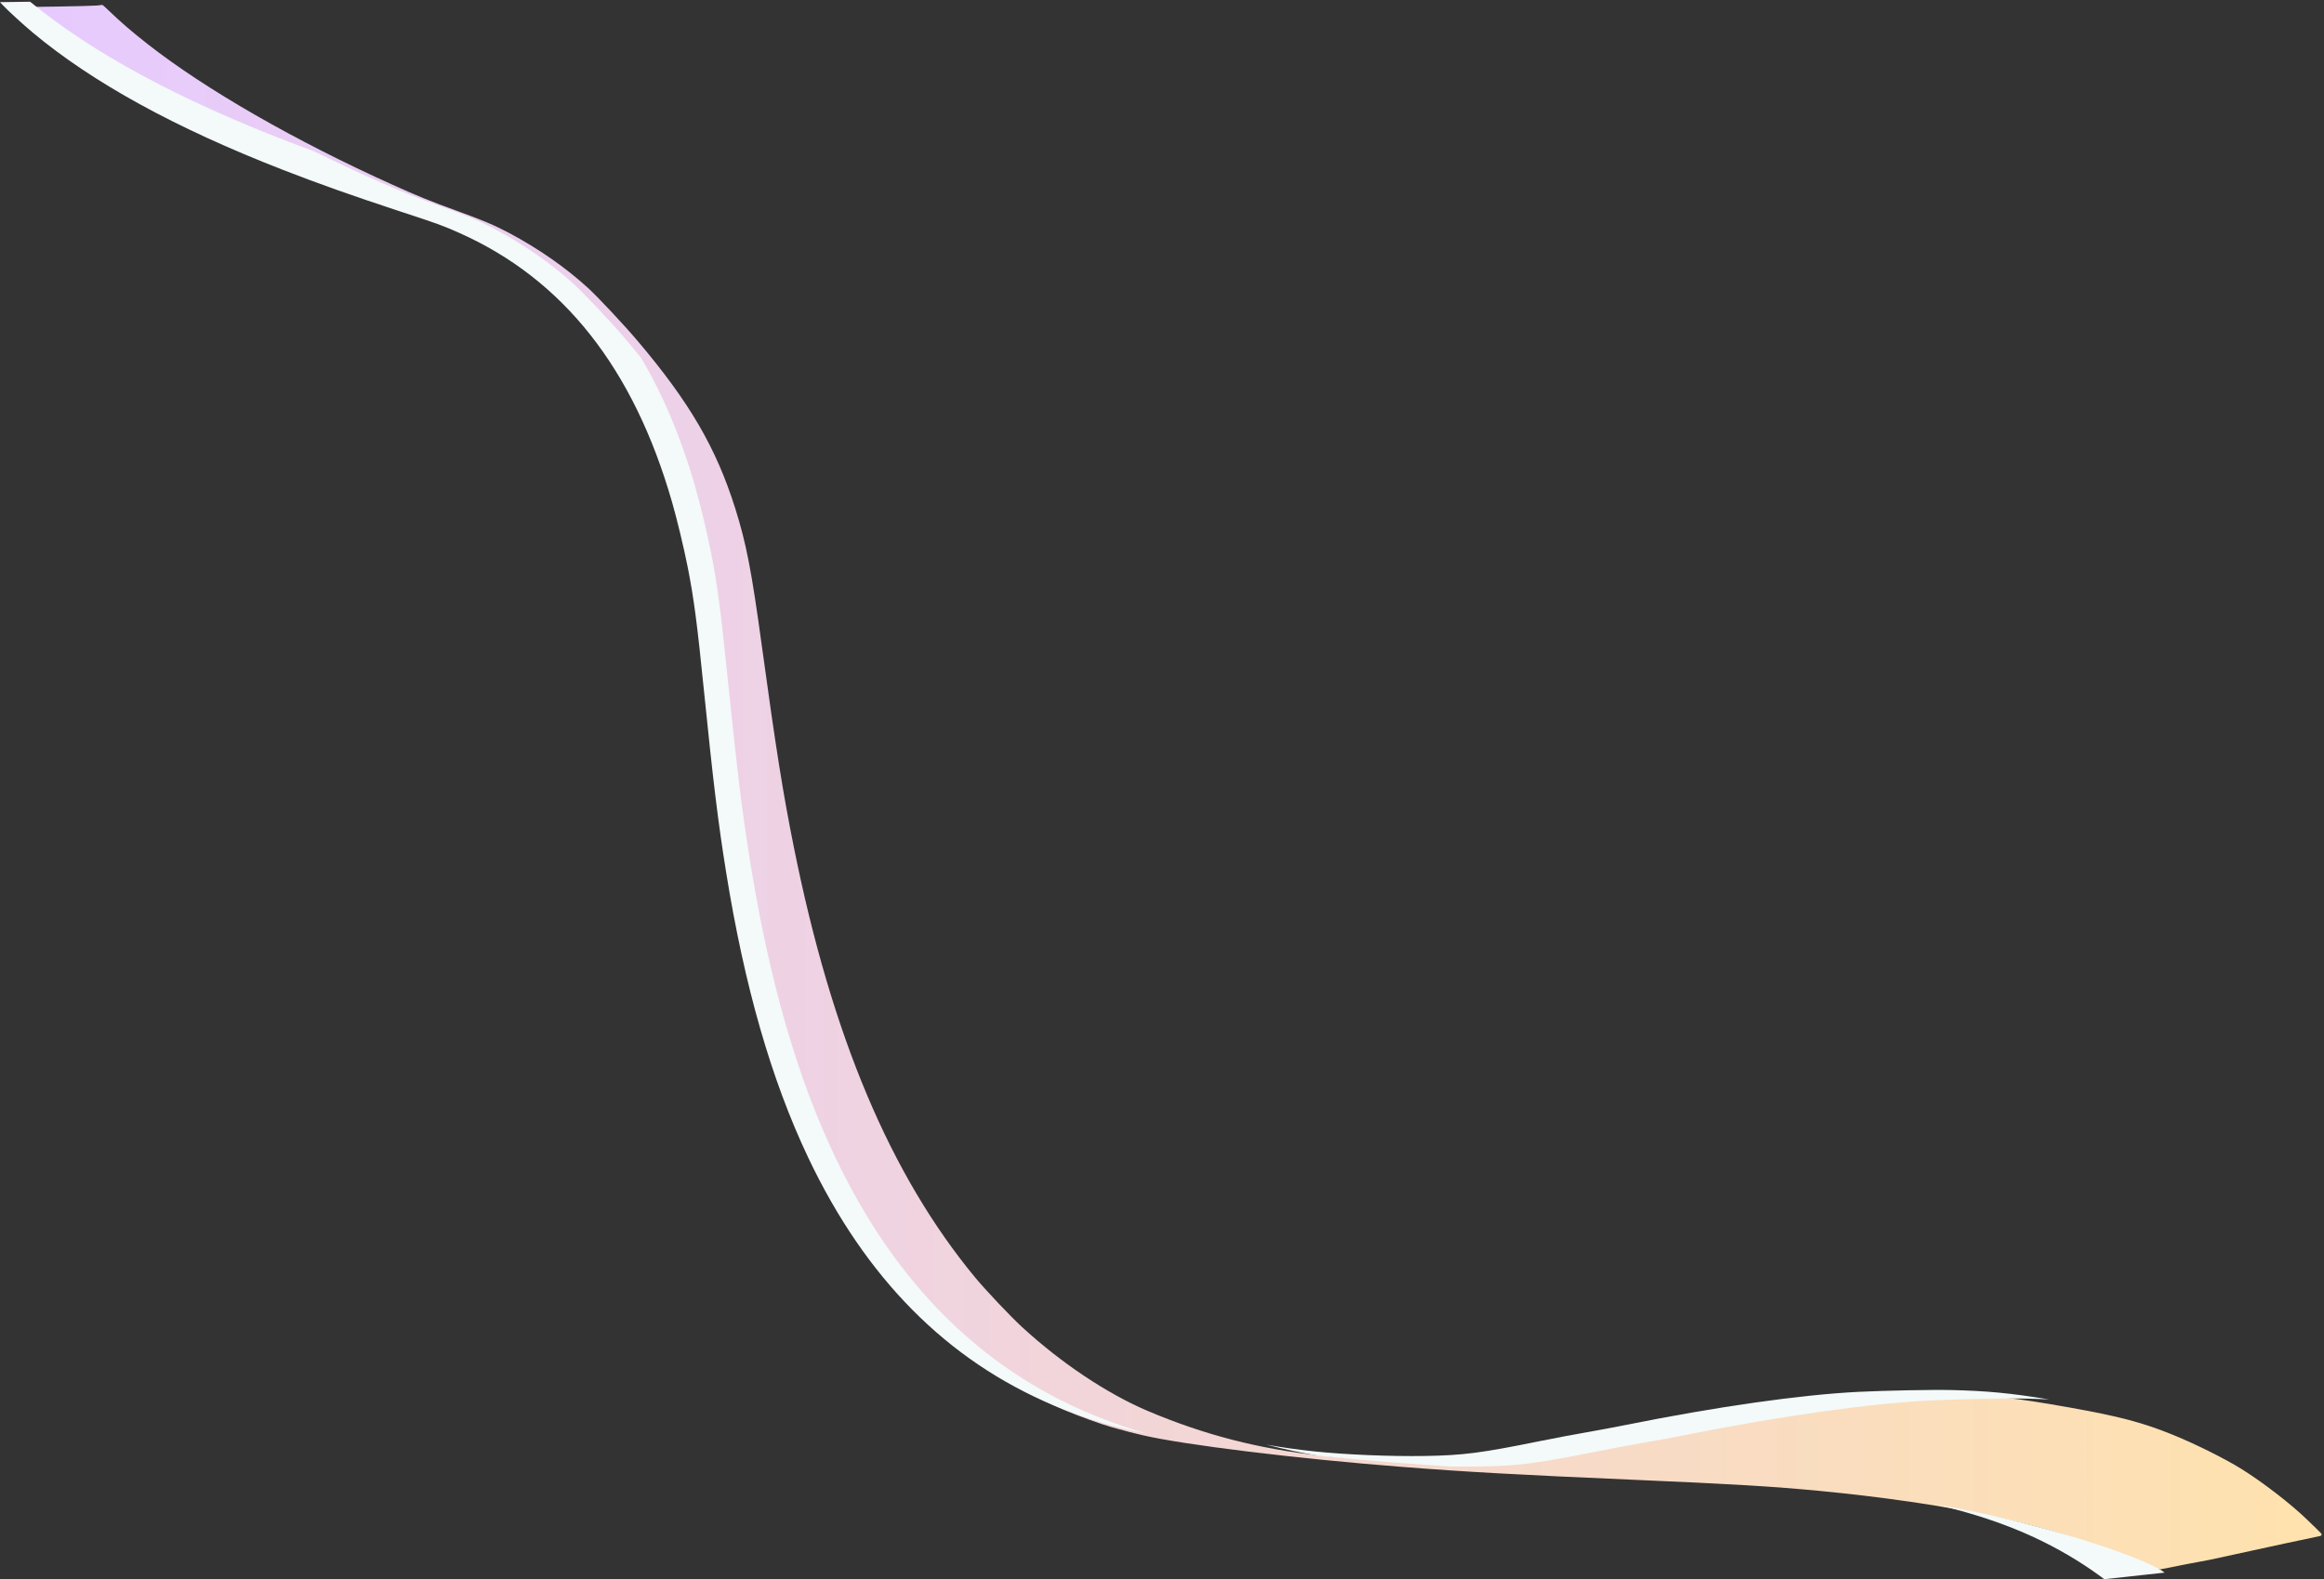 <?xml version="1.0" encoding="UTF-8"?> <svg xmlns="http://www.w3.org/2000/svg" width="871" height="592" viewBox="0 0 871 592" fill="none"><rect x="0" y="0" width="871" height="592" fill="#333333" stroke="none"/><path d="M36.227 2.074C35.071 2.177 28.281 2.359 21.147 2.463L8.133 2.644L9.093 3.681C10.741 5.521 16.793 11.12 20.36 14.127C42.501 32.817 73.153 49.821 112.859 65.452C126.07 70.662 139.28 75.38 156.526 81.109C170.253 85.645 172.221 86.371 178.371 89.144C216.847 106.512 242.899 139.873 257.143 190.057C259.013 196.615 261.473 207.01 262.9 214.242C265.237 226.269 266.418 235.342 268.952 260.771C272.322 294.495 274.167 309.867 277.095 328.297C283.934 371.43 293.848 406.347 307.575 435.612C328.806 480.793 359.04 511.666 398.598 528.463C403.937 530.744 412.842 533.959 416.754 535.047C423.027 536.784 424.232 537.095 428.119 538.002C443.765 541.657 486.153 546.842 525.416 549.9C549.057 551.767 569.796 552.907 612.011 554.722C649.379 556.329 664.853 557.262 681.877 558.895C726.134 563.146 778.36 571.958 803.133 588.341C804.954 589.559 808.418 587.511 809.5 588.34L819.633 586.341L828.031 584.765C850.221 579.917 868.647 575.951 869.041 575.926C869.41 575.926 869.852 575.718 870 575.511C870.32 575.096 870.566 575.355 864.416 569.445C858.438 563.691 848.277 555.836 840.233 550.782C834.083 546.919 822.57 541.191 814.23 537.821C802.987 533.259 794.229 530.952 775.607 527.634C755.827 524.108 746.405 523.046 731.202 522.683C724.314 522.501 706.847 522.864 696.638 523.357C675.235 524.445 644.336 528.878 610.289 535.799C606.106 536.654 599.612 537.873 595.897 538.521C592.182 539.143 584.31 540.672 578.406 541.865C556.806 546.297 550.14 547.153 535.994 547.386C523.079 547.593 506.596 546.893 494.861 545.649C471.712 543.161 451.392 537.899 430.333 529.008C415.032 522.527 397.762 511.018 382.977 497.409C378.721 493.495 369.446 483.697 365.535 478.979C333.677 440.459 311.757 388.461 297.513 317.539C293.479 297.554 290.723 280.134 285.557 242.367C281.67 213.879 279.702 203.718 275.52 190.472C268.386 167.868 258.447 150.812 238.963 127.793C233.945 121.857 224.104 111.359 220.365 107.938C211.927 100.239 201.89 93.24 190.844 87.356C185.259 84.401 181.077 82.612 170.917 78.931C161.052 75.328 156.599 73.54 147.3 69.34C110.67 52.854 77.065 33.543 55.416 16.59C49.241 11.742 45.723 8.71 40.754 3.966C39.524 2.774 38.466 1.84 38.417 1.84C38.368 1.866 37.384 1.97 36.227 2.074Z" fill="url(#paint0_linear_591_99)"></path><path fill-rule="evenodd" clip-rule="evenodd" d="M117.992 56.848C125.399 60.502 133.023 64.079 140.782 67.533C150.189 71.734 154.693 73.524 164.672 77.128C174.95 80.811 179.181 82.6 184.83 85.557C196.004 91.444 206.158 98.446 214.694 106.149C218.476 109.572 228.431 120.075 233.508 126.014C235.887 128.794 238.125 131.487 240.235 134.113C248.429 147.887 255.107 163.7 260.298 181.588C262.267 188.345 264.859 199.056 266.362 206.508C268.823 218.901 270.067 228.249 272.736 254.451C276.286 289.199 278.23 305.038 281.314 324.028C288.518 368.472 298.961 404.449 313.421 434.604C335.784 481.158 367.632 512.969 409.301 530.276C414.924 532.627 424.305 535.939 428.425 537.061C429.001 537.216 429.536 537.361 430.036 537.496C428.086 537.127 426.352 536.768 424.858 536.423C420.926 535.515 419.707 535.204 413.361 533.467C409.404 532.377 400.395 529.162 394.995 526.879C354.978 510.074 324.392 479.186 302.916 433.983C289.029 404.703 279 369.77 272.081 326.615C269.12 308.176 267.254 292.797 263.844 259.057C261.281 233.615 260.086 224.538 257.722 212.505C256.279 205.269 253.79 194.87 251.899 188.308C237.49 138.1 211.135 104.722 172.213 87.347C165.991 84.572 164 83.845 150.114 79.307C132.669 73.576 119.305 68.855 105.941 63.643C65.774 48.004 34.766 30.991 12.368 12.293C8.76 9.285 2.638 3.683 0.971 1.841L0 0.804L11.287 0.648C34.577 19.774 66.733 37.185 108.314 53.197C111.523 54.435 114.731 55.645 117.992 56.848ZM494.738 545.824C487.844 544.671 481.139 543.249 474.524 541.536C480.322 542.582 486.25 543.423 492.375 544.074C504.245 545.319 520.919 546.019 533.984 545.811C548.294 545.578 555.038 544.722 576.888 540.287C582.861 539.094 590.825 537.564 594.583 536.942C598.34 536.293 604.91 535.075 609.141 534.219C643.584 527.294 674.841 522.86 696.492 521.77C706.82 521.278 724.489 520.914 731.457 521.096C744.506 521.404 753.345 522.216 767.945 524.609C765.316 524.481 762.587 524.389 759.653 524.32C752.398 524.133 733.999 524.507 723.245 525.015C700.7 526.136 668.152 530.704 632.288 537.835C627.883 538.716 621.041 539.972 617.128 540.64C613.215 541.281 604.923 542.856 598.704 544.085C575.952 548.652 568.929 549.534 554.029 549.774C550.673 549.827 547.088 549.823 543.406 549.767C536.562 549.324 530.04 548.854 523.283 548.327C513.811 547.597 504.159 546.746 494.738 545.824ZM724.643 563.849C747.228 568.923 765.206 576.307 781.23 586.787C783.071 588.006 785.51 589.666 786.605 590.496L788.646 592L811.261 589.546C804.583 584.03 762.353 569.991 724.643 563.849Z" fill="#F3FAF9"></path><defs><linearGradient id="paint0_linear_591_99" x1="871" y1="295.856" x2="9" y2="295.856" gradientUnits="userSpaceOnUse"><stop stop-color="#FFE2AD"></stop><stop offset="1" stop-color="#E6CAFF"></stop></linearGradient></defs></svg> 
